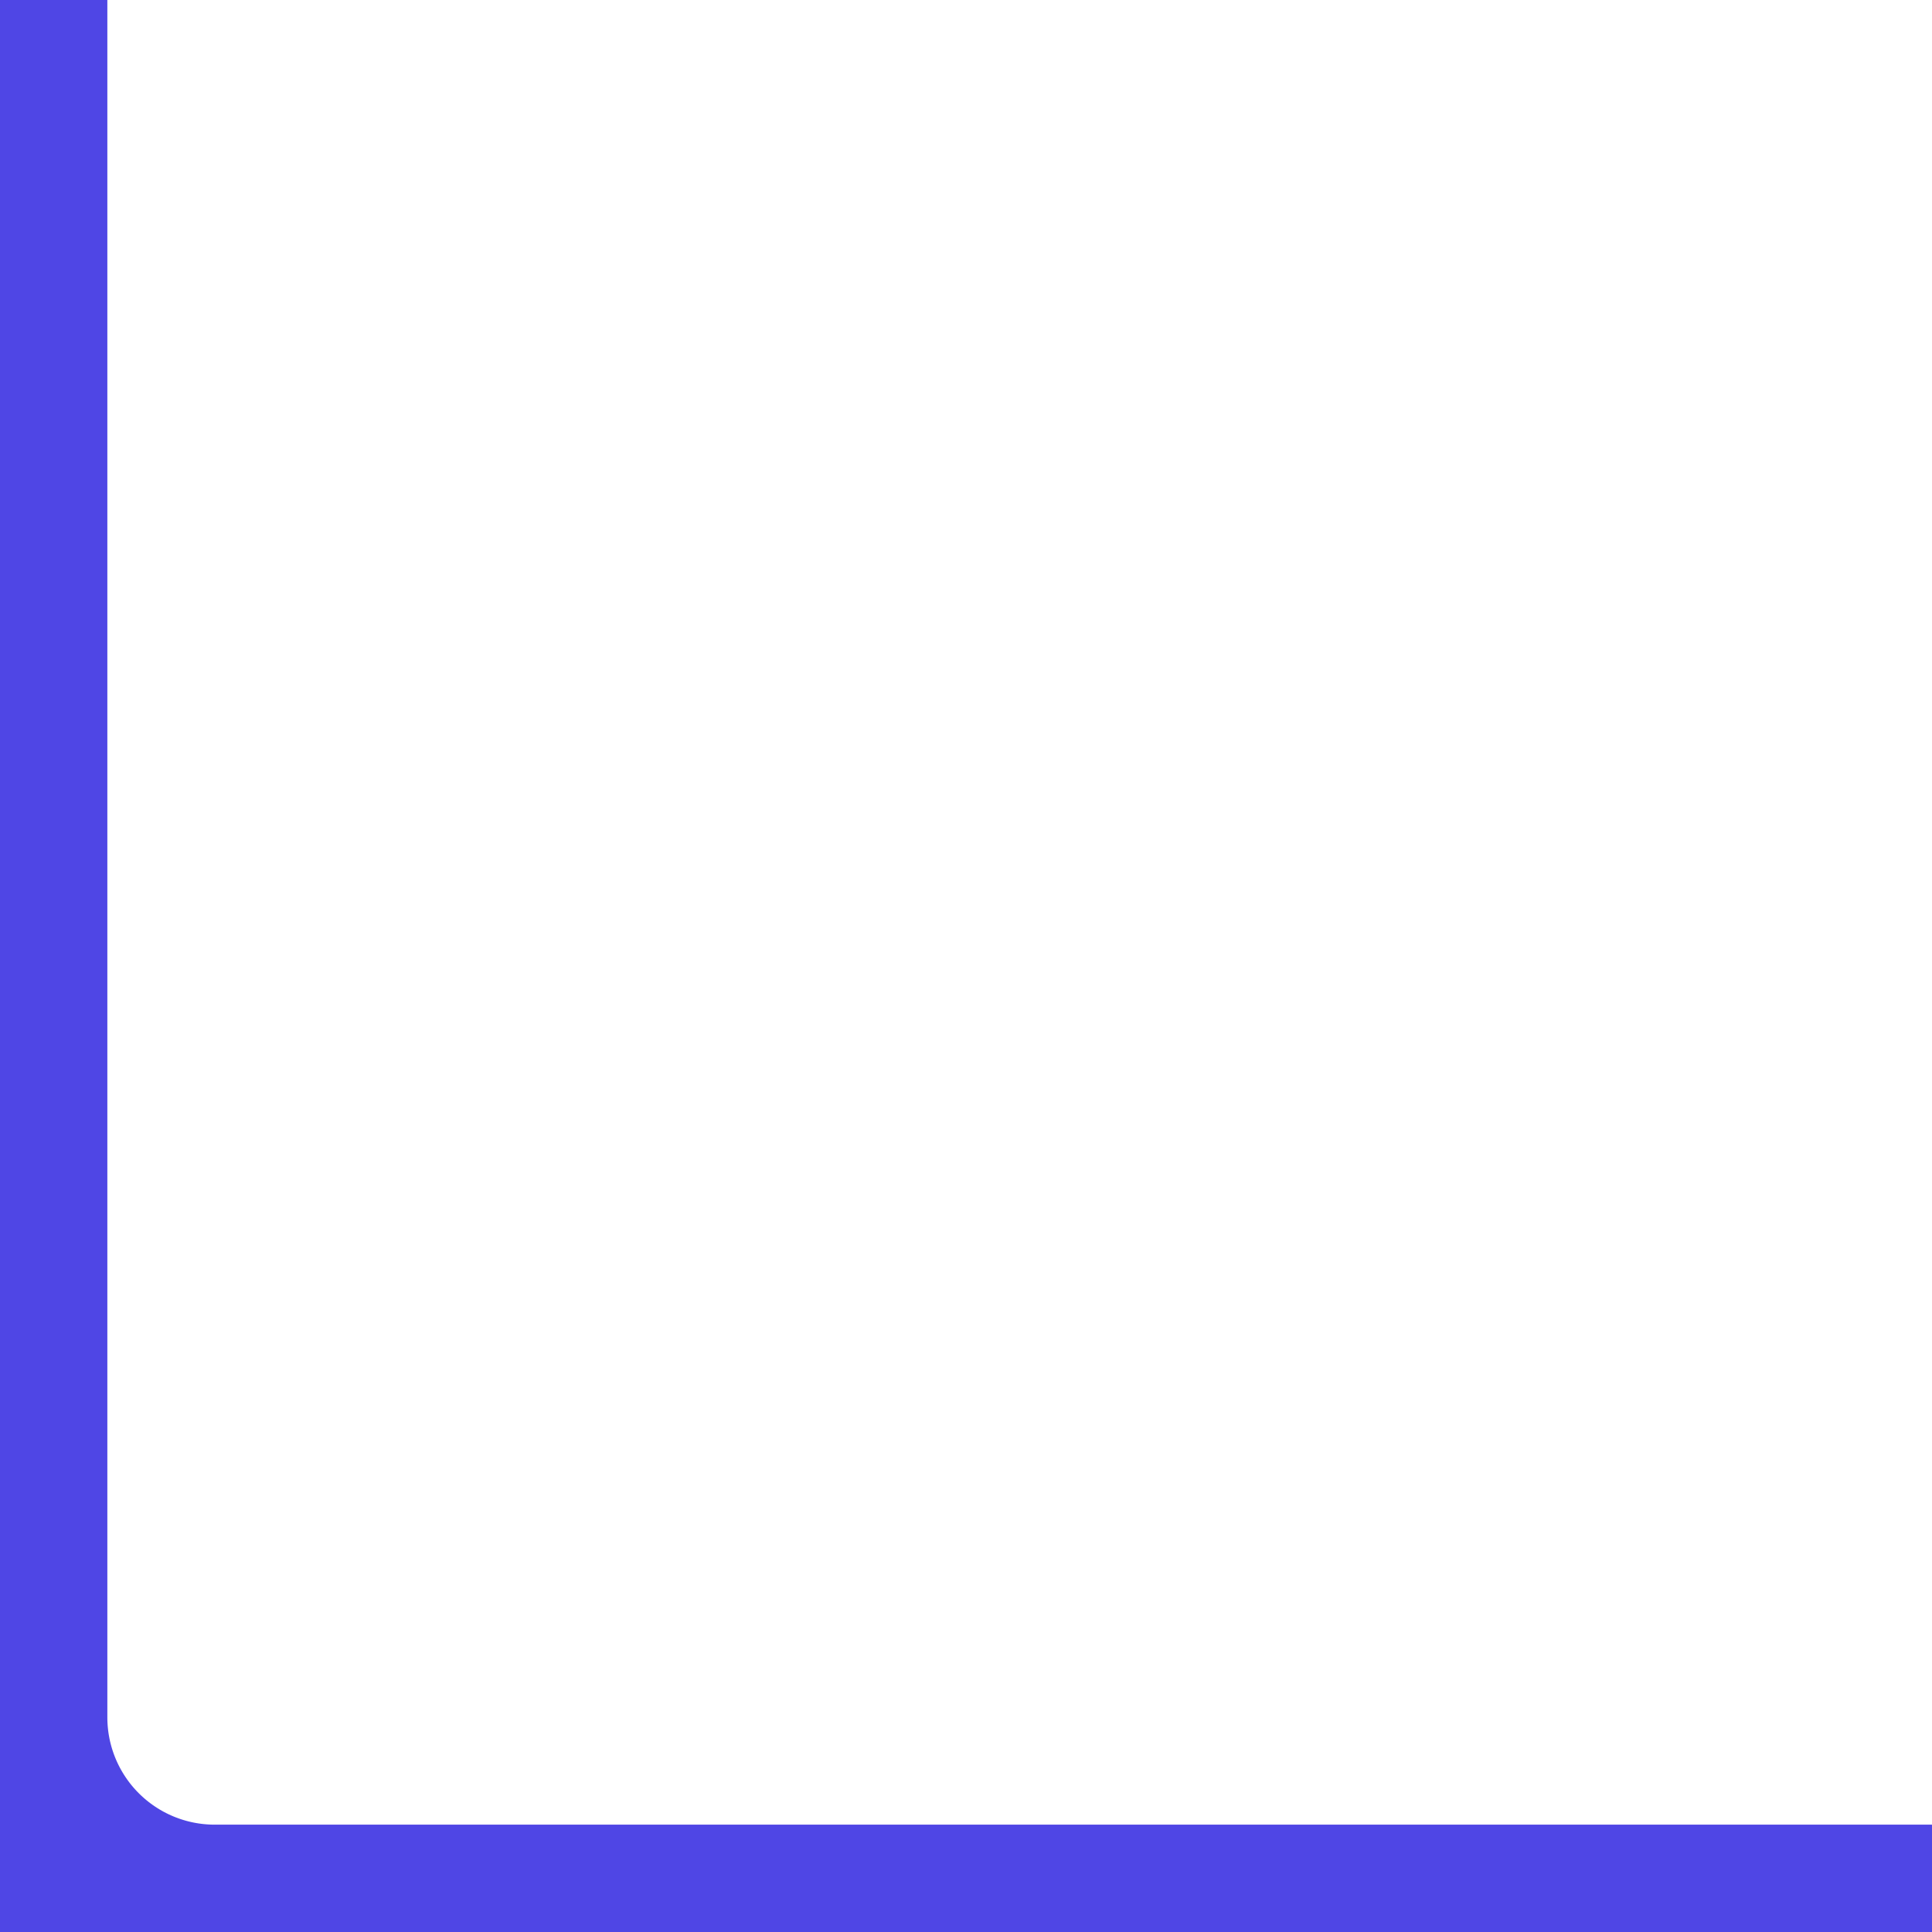 <svg width="24" height="24" viewBox="0 0 24 24" fill="none" xmlns="http://www.w3.org/2000/svg">
<path d="M0 0V21.333C0 22.041 0.281 22.719 0.781 23.219C1.281 23.719 1.959 24 2.667 24H24" stroke="#4F46E5" stroke-width="2.667" stroke-linecap="round" stroke-linejoin="round"/>
</svg>
